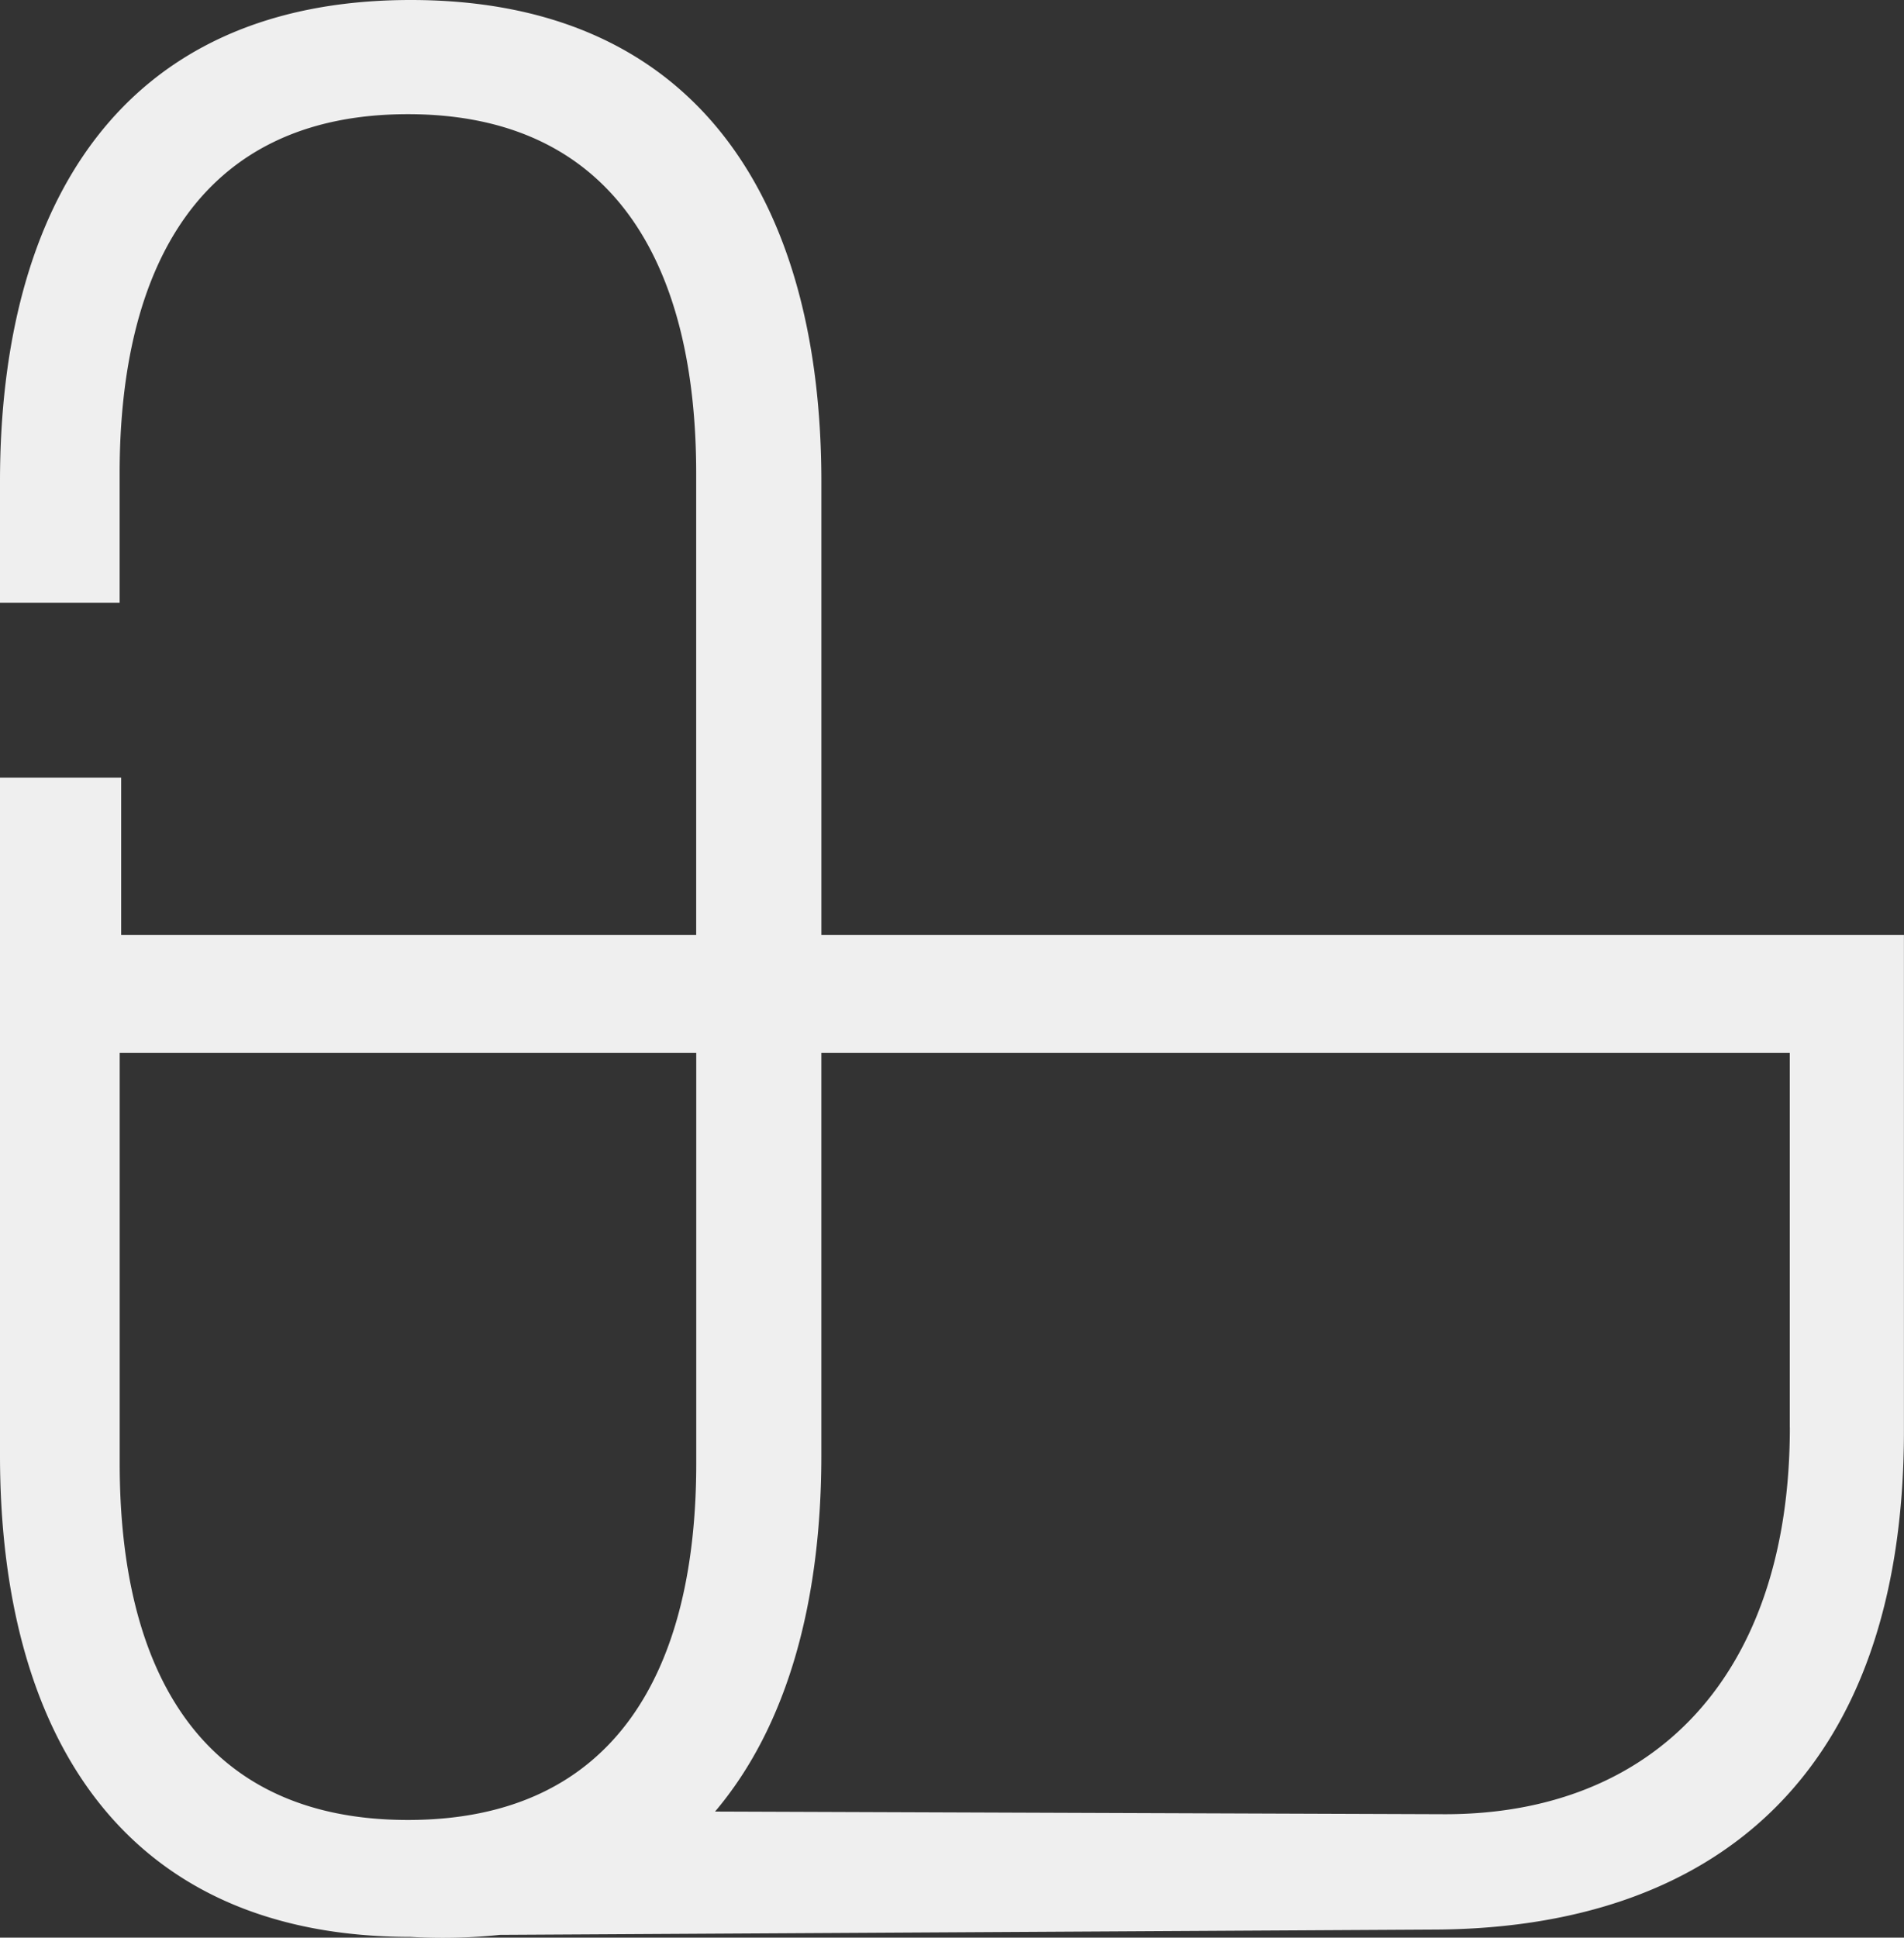 <svg xmlns="http://www.w3.org/2000/svg" width="94.166" height="95.806" viewBox="0 0 94.166 95.806"><rect x="0" y="0" width="94.166" height="95.806" fill="#333333" stroke="none"/><g id="my_logo" transform="translate(-3.3 -6)"><path id="Path_164" data-name="Path 164" d="M43.922,52.226V29.807C43.922,16.224,38.005,6,23.613,6S3.3,16.224,3.3,29.807v6H9.217V29.4c0-10.089,3.9-17.754,14.257-17.754S37.731,19.315,37.731,29.4V52.223H9.293V44.449H3.3V77.962c0,13.586,5.917,23.807,20.309,23.807a27.368,27.368,0,0,0,4.412-.1l46.042-.261c13.854,0,23.4-7.481,23.4-24.672V52.223H43.922Zm-6.188,5.83V78.365c0,10.089-3.9,17.622-14.257,17.622S9.22,88.454,9.22,78.365V58.056H37.734ZM91.82,76.579c0,12.258-6.7,19.124-17.055,19.124l-36.1-.132c3.626-4.286,5.256-10.481,5.256-17.608V58.056H91.817V76.579Z" transform="translate(0)" fill="#efefef"></path></g></svg>
